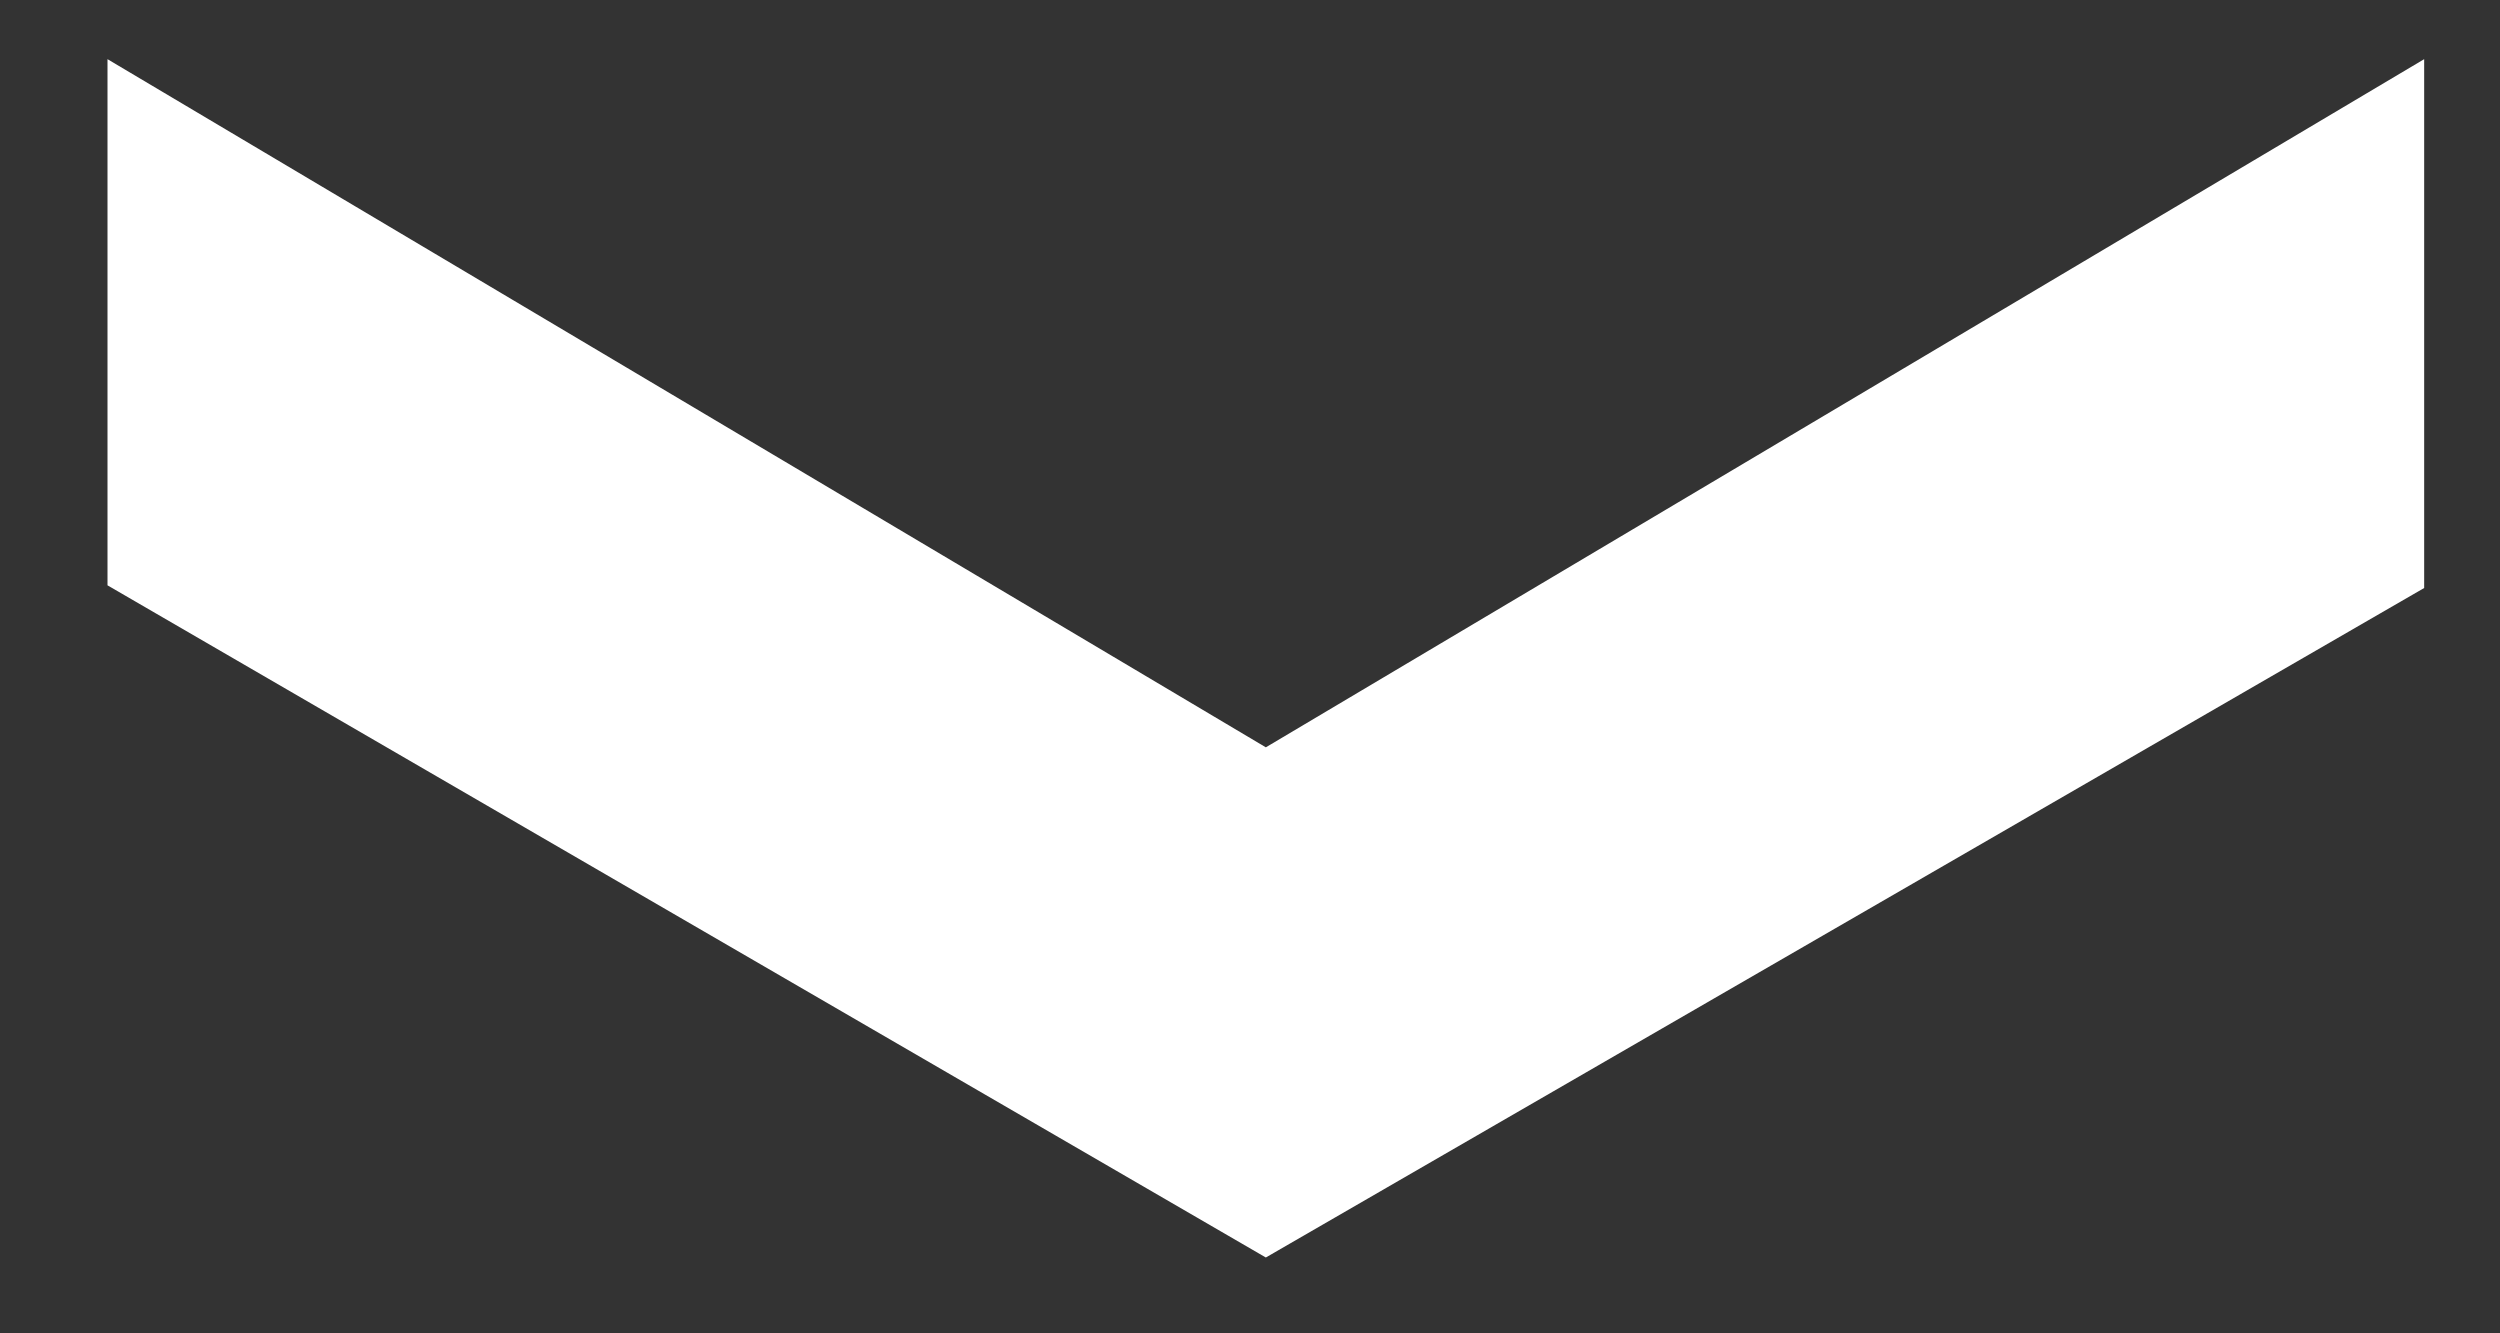 <?xml version="1.0" encoding="UTF-8"?> <svg xmlns="http://www.w3.org/2000/svg" width="15" height="8" viewBox="0 0 15 8" fill="none"><rect x="0" y="0" width="15" height="8" fill="#333333" stroke="none"/><path d="M0.645 0.355L7.595 4.484L14.545 0.355V3.528L7.595 7.545L0.645 3.512V0.355Z" fill="white"></path></svg> 